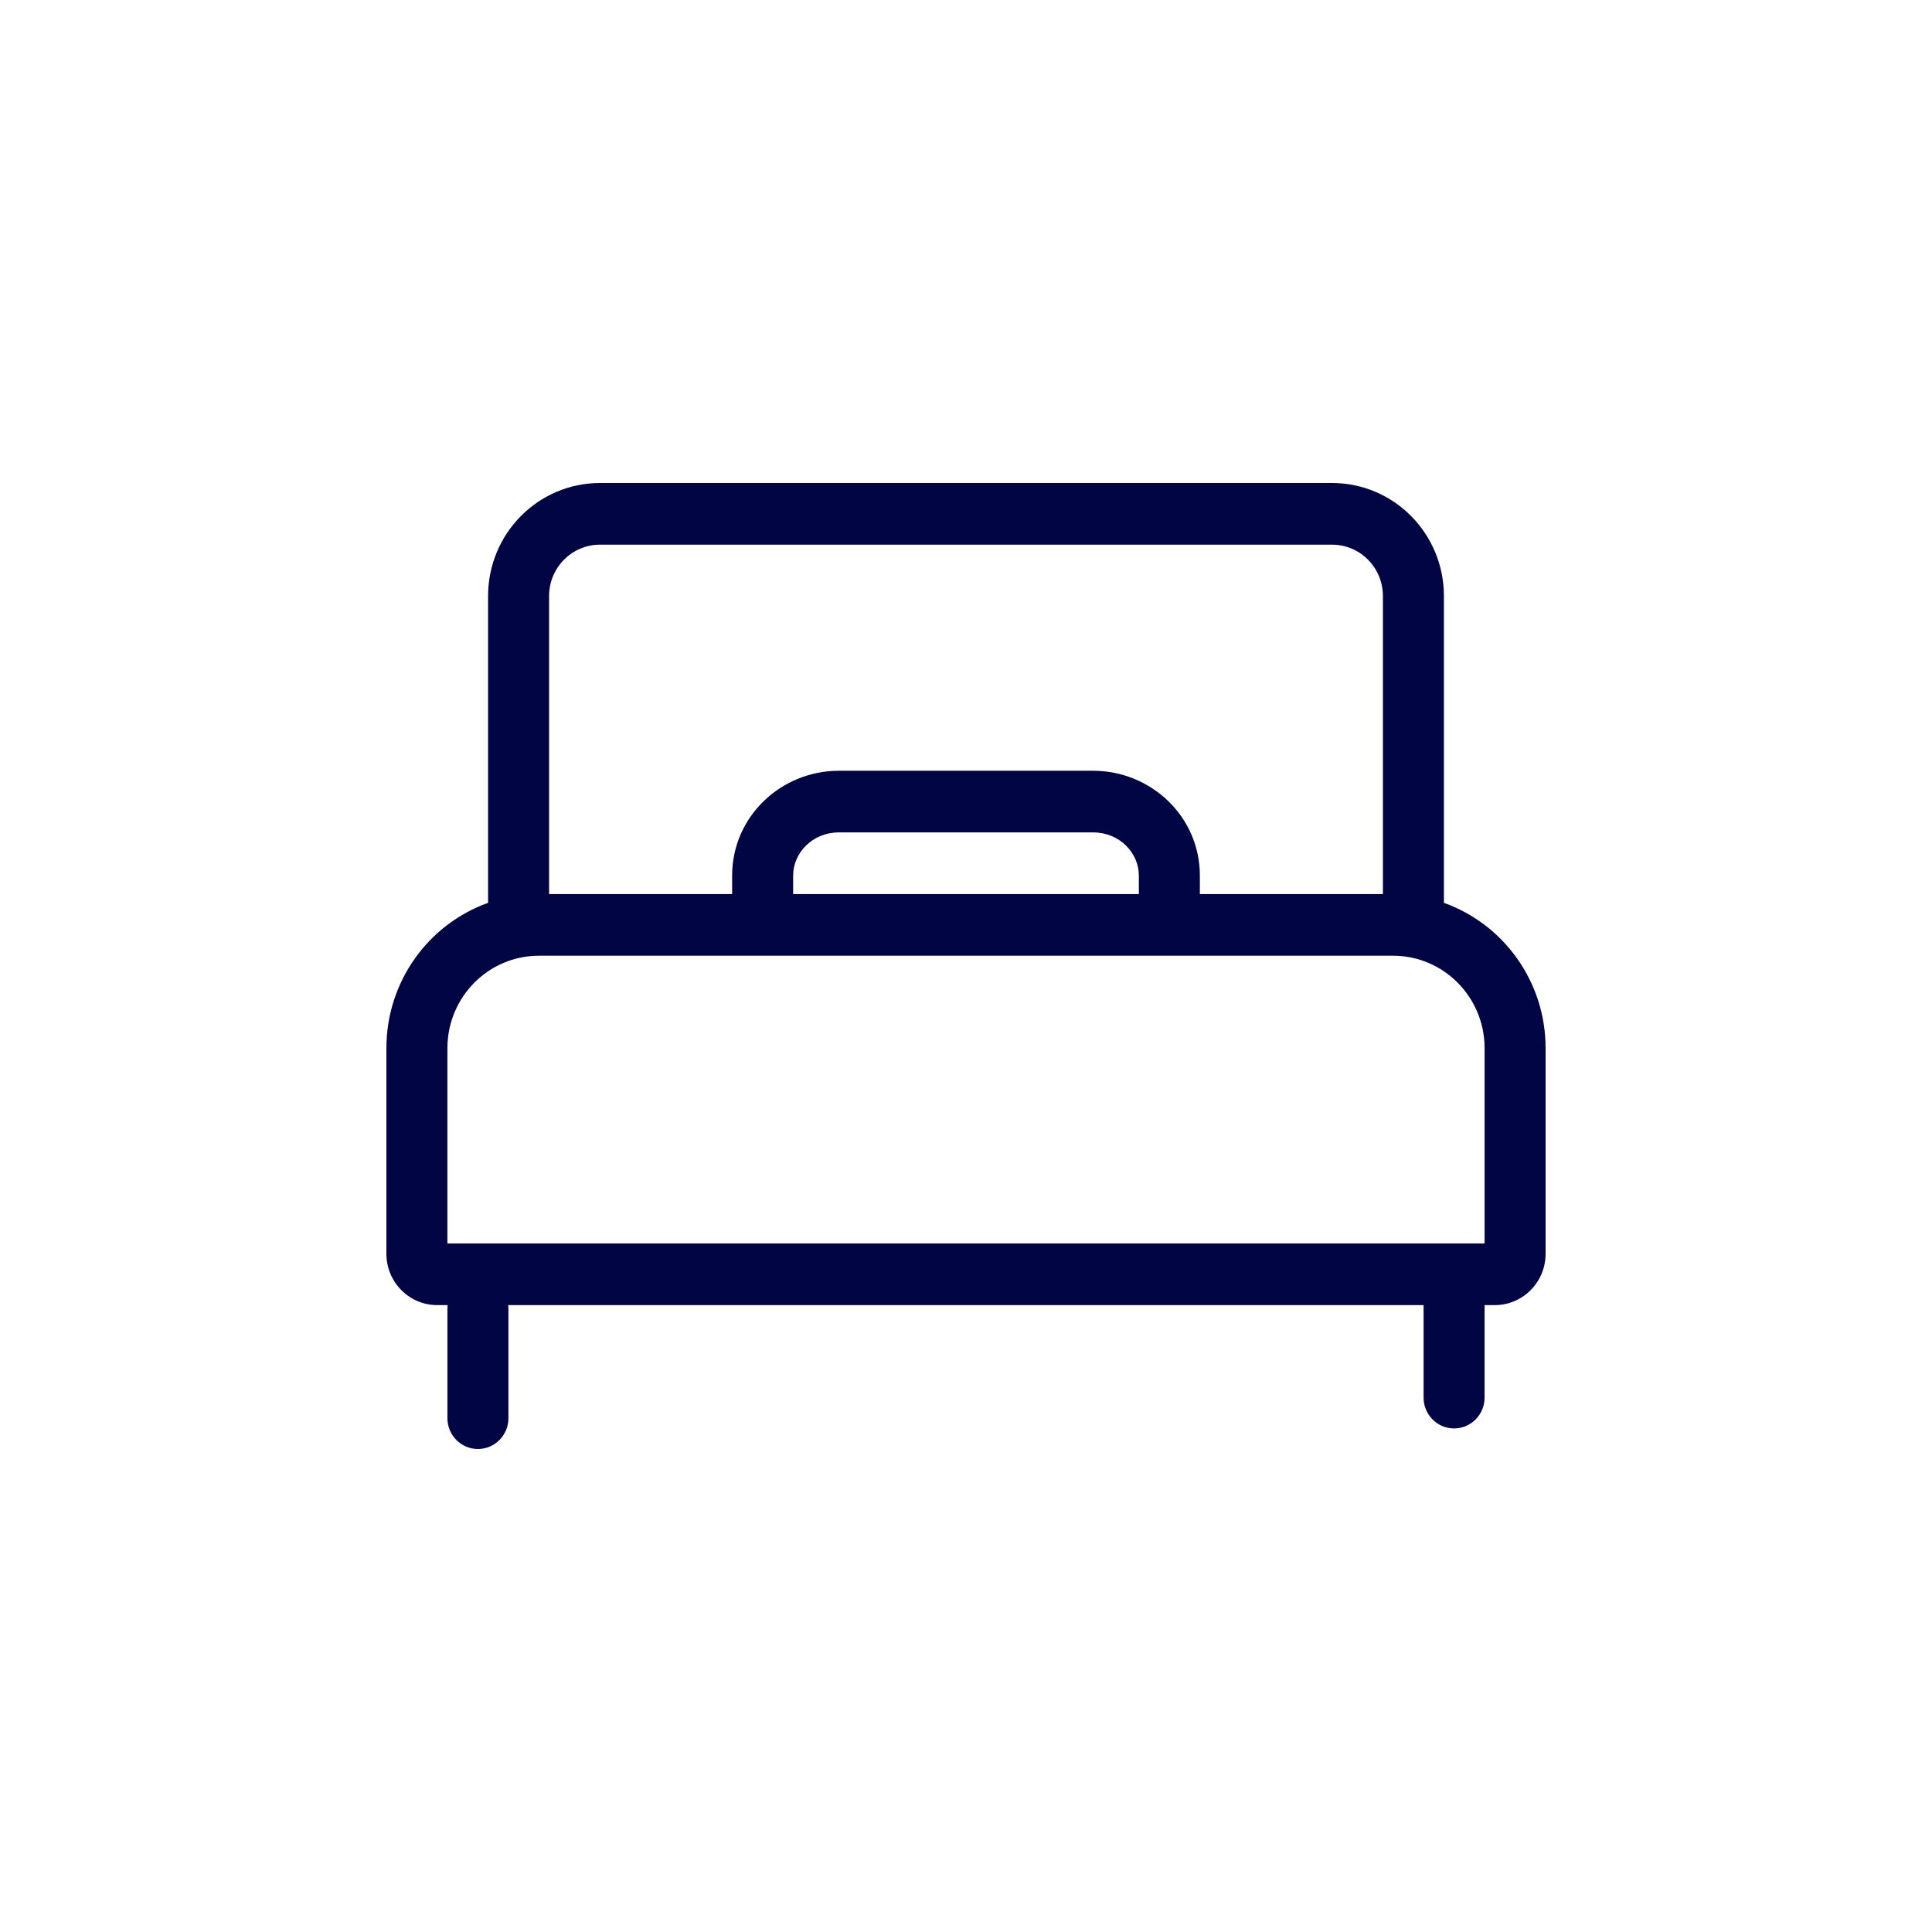 <svg width="100" height="100" viewBox="0 0 100 100" fill="none" xmlns="http://www.w3.org/2000/svg">
<path fill-rule="evenodd" clip-rule="evenodd" d="M25.263 30.851C25.263 27.62 27.855 25 31.053 25H68.947C72.145 25 74.737 27.62 74.737 30.851V46.731C77.803 47.826 80 50.781 80 54.255V64.894C80 66.362 78.822 67.553 77.368 67.553H76.842V72.34C76.842 73.222 76.135 73.936 75.263 73.936C74.391 73.936 73.684 73.222 73.684 72.34V67.553H26.306C26.312 67.611 26.316 67.671 26.316 67.731V73.404C26.316 74.286 25.609 75 24.737 75C23.865 75 23.158 74.286 23.158 73.404V67.731C23.158 67.671 23.161 67.611 23.168 67.553H22.632C21.178 67.553 20 66.362 20 64.894V54.255C20 50.781 22.197 47.826 25.263 46.731V30.851ZM28.421 46.277H37.895V45.319C37.895 42.262 40.43 39.894 43.421 39.894H56.579C59.57 39.894 62.105 42.262 62.105 45.319V46.277H71.579V30.851C71.579 29.382 70.401 28.192 68.947 28.192H31.053C29.599 28.192 28.421 29.382 28.421 30.851V46.277ZM58.947 46.277V45.319C58.947 44.146 57.948 43.085 56.579 43.085H43.421C42.052 43.085 41.053 44.146 41.053 45.319V46.277H58.947ZM27.895 49.468C25.279 49.468 23.158 51.611 23.158 54.255V64.362H76.842V54.255C76.842 51.611 74.721 49.468 72.105 49.468H27.895Z" fill="#010544"/>
</svg>
